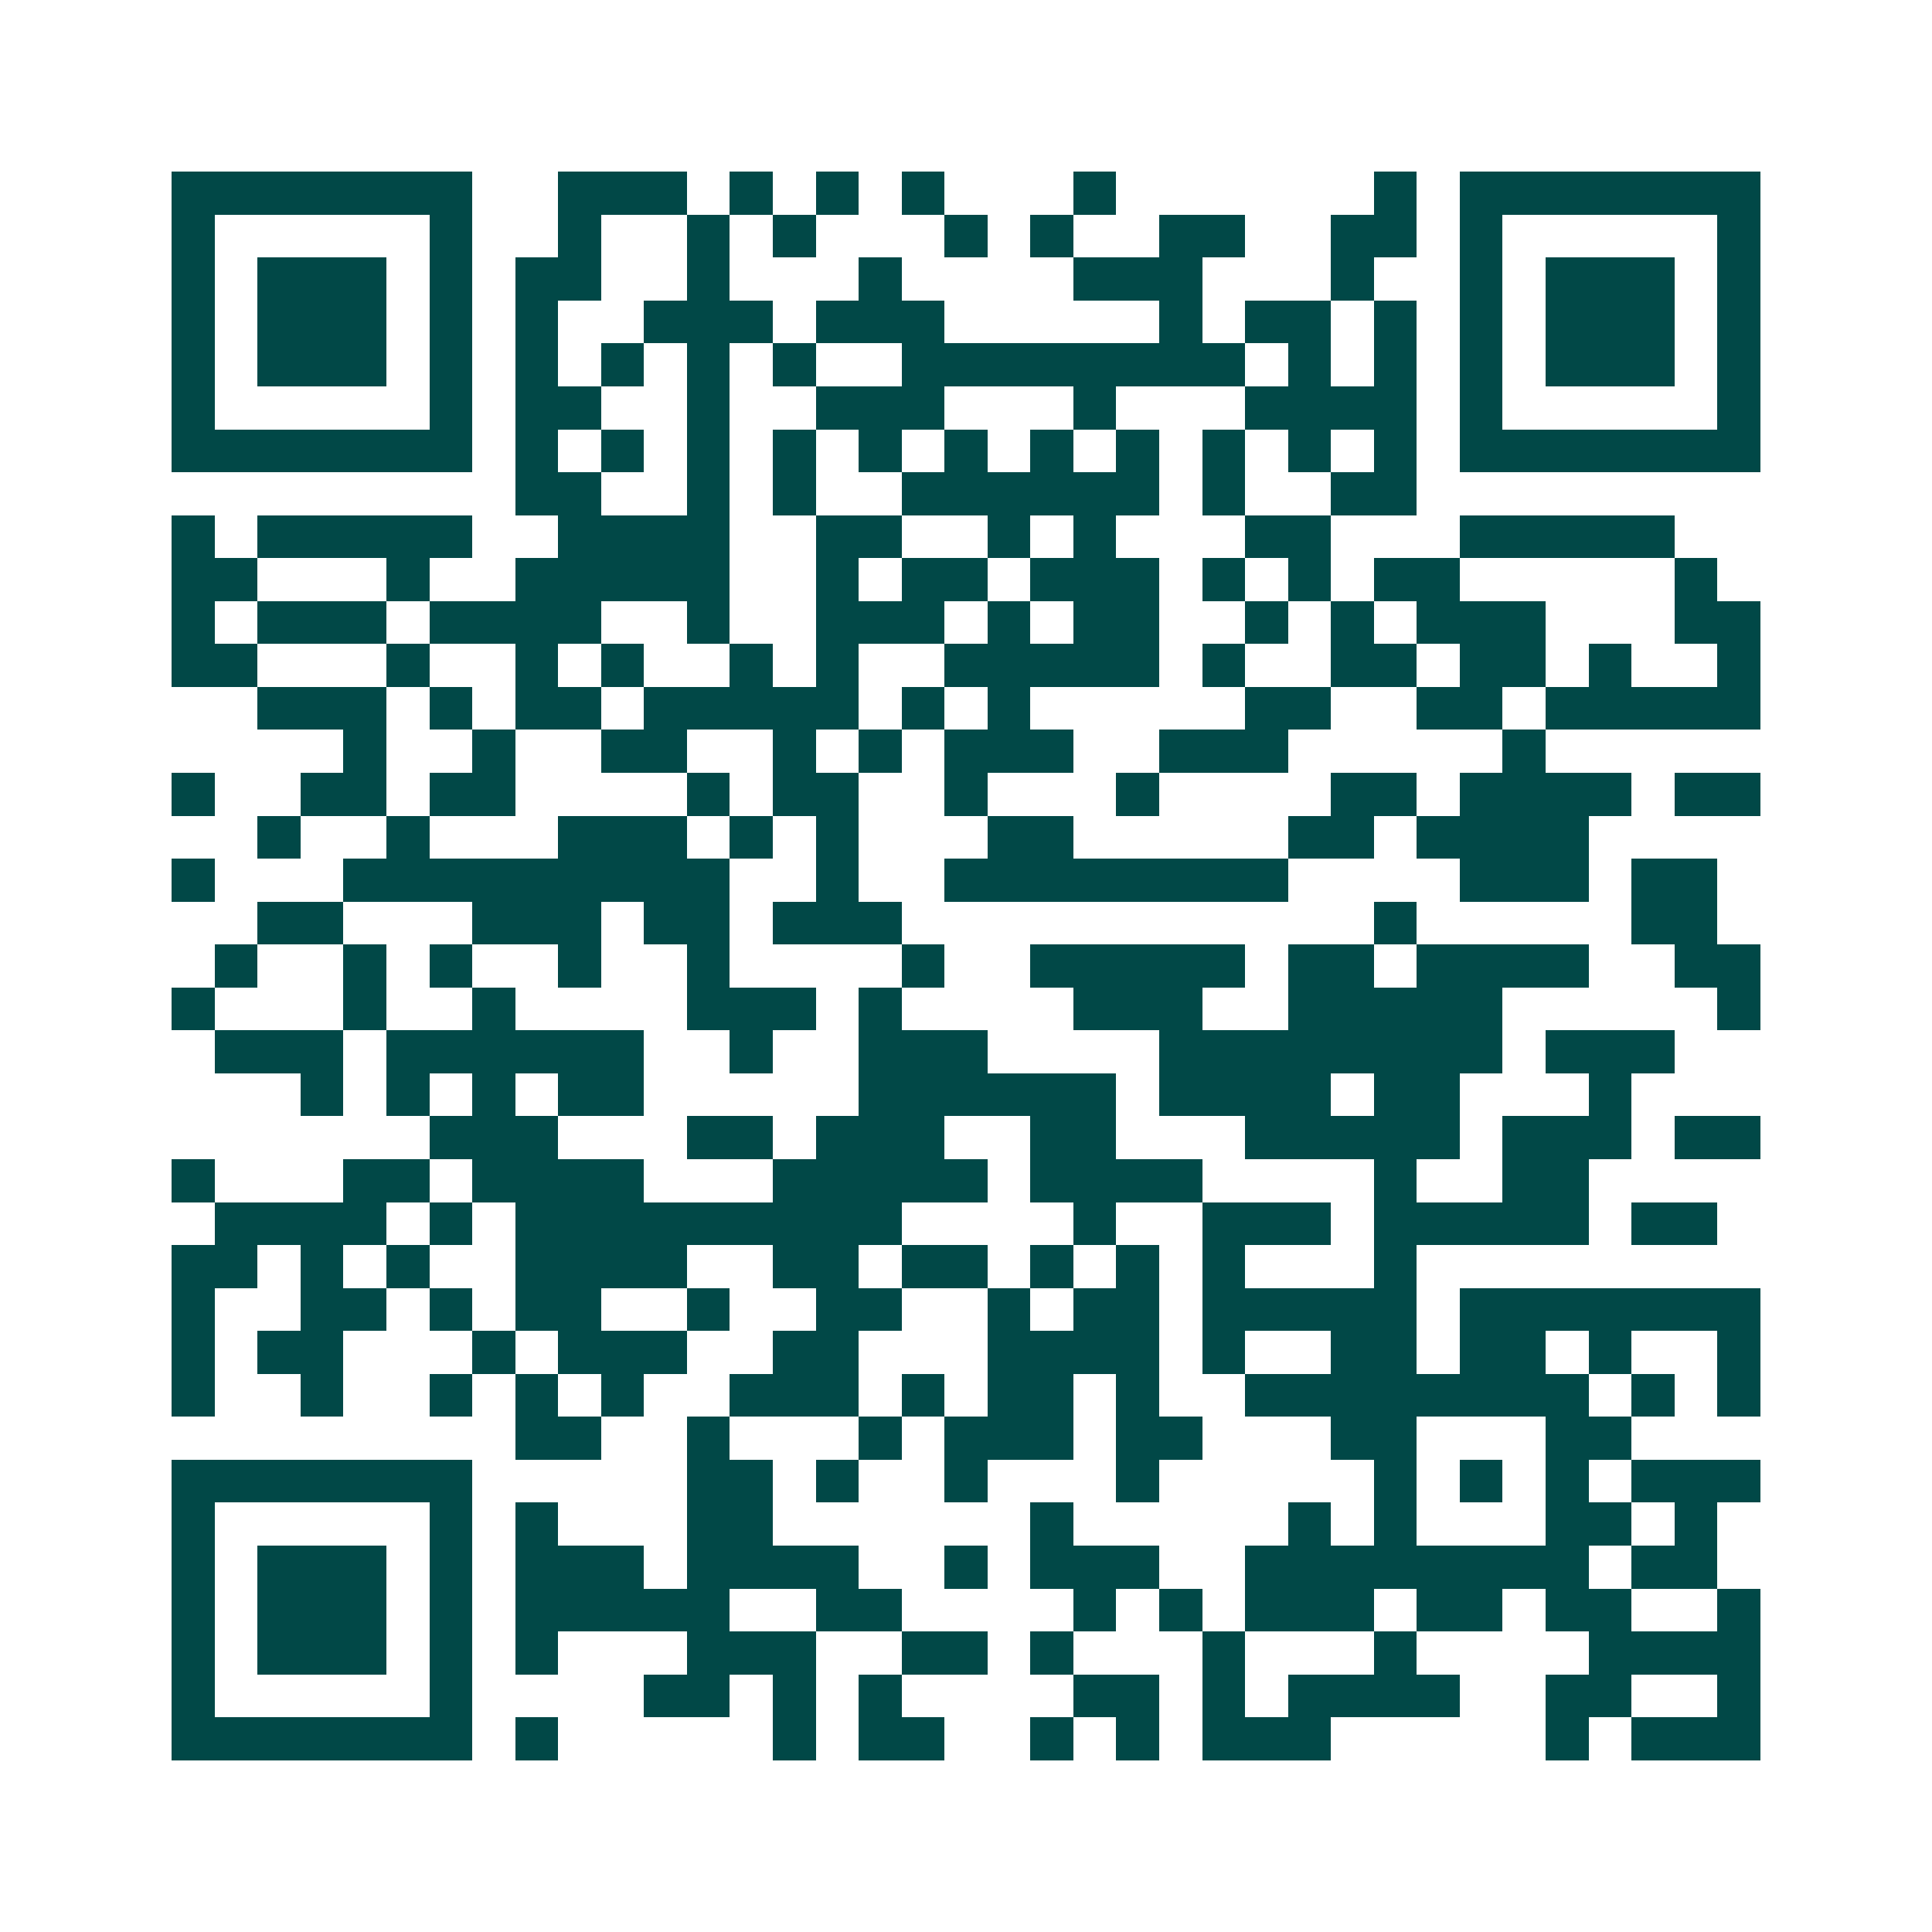 <svg xmlns="http://www.w3.org/2000/svg" width="200" height="200" viewBox="0 0 45 45" shape-rendering="crispEdges"><path fill="#ffffff" d="M0 0h45v45H0z"/><path stroke="#014847" d="M4 4.5h7m2 0h3m1 0h1m1 0h1m1 0h1m3 0h1m6 0h1m1 0h7M4 5.5h1m5 0h1m2 0h1m2 0h1m1 0h1m3 0h1m1 0h1m2 0h2m2 0h2m1 0h1m5 0h1M4 6.5h1m1 0h3m1 0h1m1 0h2m2 0h1m3 0h1m4 0h3m3 0h1m2 0h1m1 0h3m1 0h1M4 7.5h1m1 0h3m1 0h1m1 0h1m2 0h3m1 0h3m5 0h1m1 0h2m1 0h1m1 0h1m1 0h3m1 0h1M4 8.5h1m1 0h3m1 0h1m1 0h1m1 0h1m1 0h1m1 0h1m2 0h8m1 0h1m1 0h1m1 0h1m1 0h3m1 0h1M4 9.5h1m5 0h1m1 0h2m2 0h1m2 0h3m3 0h1m3 0h4m1 0h1m5 0h1M4 10.5h7m1 0h1m1 0h1m1 0h1m1 0h1m1 0h1m1 0h1m1 0h1m1 0h1m1 0h1m1 0h1m1 0h1m1 0h7M12 11.5h2m2 0h1m1 0h1m2 0h6m1 0h1m2 0h2M4 12.5h1m1 0h5m2 0h4m2 0h2m2 0h1m1 0h1m3 0h2m3 0h5M4 13.5h2m3 0h1m2 0h5m2 0h1m1 0h2m1 0h3m1 0h1m1 0h1m1 0h2m5 0h1M4 14.5h1m1 0h3m1 0h4m2 0h1m2 0h3m1 0h1m1 0h2m2 0h1m1 0h1m1 0h3m3 0h2M4 15.5h2m3 0h1m2 0h1m1 0h1m2 0h1m1 0h1m2 0h5m1 0h1m2 0h2m1 0h2m1 0h1m2 0h1M6 16.5h3m1 0h1m1 0h2m1 0h5m1 0h1m1 0h1m5 0h2m2 0h2m1 0h5M8 17.5h1m2 0h1m2 0h2m2 0h1m1 0h1m1 0h3m2 0h3m5 0h1M4 18.5h1m2 0h2m1 0h2m4 0h1m1 0h2m2 0h1m3 0h1m4 0h2m1 0h4m1 0h2M6 19.5h1m2 0h1m3 0h3m1 0h1m1 0h1m3 0h2m5 0h2m1 0h4M4 20.5h1m3 0h9m2 0h1m2 0h8m4 0h3m1 0h2M6 21.5h2m3 0h3m1 0h2m1 0h3m11 0h1m5 0h2M5 22.5h1m2 0h1m1 0h1m2 0h1m2 0h1m4 0h1m2 0h5m1 0h2m1 0h4m2 0h2M4 23.5h1m3 0h1m2 0h1m4 0h3m1 0h1m4 0h3m2 0h5m5 0h1M5 24.5h3m1 0h6m2 0h1m2 0h3m4 0h8m1 0h3M7 25.5h1m1 0h1m1 0h1m1 0h2m5 0h6m1 0h4m1 0h2m3 0h1M10 26.5h3m3 0h2m1 0h3m2 0h2m3 0h5m1 0h3m1 0h2M4 27.5h1m3 0h2m1 0h4m3 0h5m1 0h4m4 0h1m2 0h2M5 28.5h4m1 0h1m1 0h9m4 0h1m2 0h3m1 0h5m1 0h2M4 29.5h2m1 0h1m1 0h1m2 0h4m2 0h2m1 0h2m1 0h1m1 0h1m1 0h1m3 0h1M4 30.5h1m2 0h2m1 0h1m1 0h2m2 0h1m2 0h2m2 0h1m1 0h2m1 0h5m1 0h7M4 31.5h1m1 0h2m3 0h1m1 0h3m2 0h2m3 0h4m1 0h1m2 0h2m1 0h2m1 0h1m2 0h1M4 32.5h1m2 0h1m2 0h1m1 0h1m1 0h1m2 0h3m1 0h1m1 0h2m1 0h1m2 0h8m1 0h1m1 0h1M12 33.5h2m2 0h1m3 0h1m1 0h3m1 0h2m3 0h2m3 0h2M4 34.5h7m5 0h2m1 0h1m2 0h1m3 0h1m5 0h1m1 0h1m1 0h1m1 0h3M4 35.5h1m5 0h1m1 0h1m3 0h2m6 0h1m5 0h1m1 0h1m3 0h2m1 0h1M4 36.5h1m1 0h3m1 0h1m1 0h3m1 0h4m2 0h1m1 0h3m2 0h8m1 0h2M4 37.5h1m1 0h3m1 0h1m1 0h5m2 0h2m4 0h1m1 0h1m1 0h3m1 0h2m1 0h2m2 0h1M4 38.5h1m1 0h3m1 0h1m1 0h1m3 0h3m2 0h2m1 0h1m3 0h1m3 0h1m4 0h4M4 39.5h1m5 0h1m4 0h2m1 0h1m1 0h1m4 0h2m1 0h1m1 0h4m2 0h2m2 0h1M4 40.5h7m1 0h1m5 0h1m1 0h2m2 0h1m1 0h1m1 0h3m5 0h1m1 0h3"/></svg>
